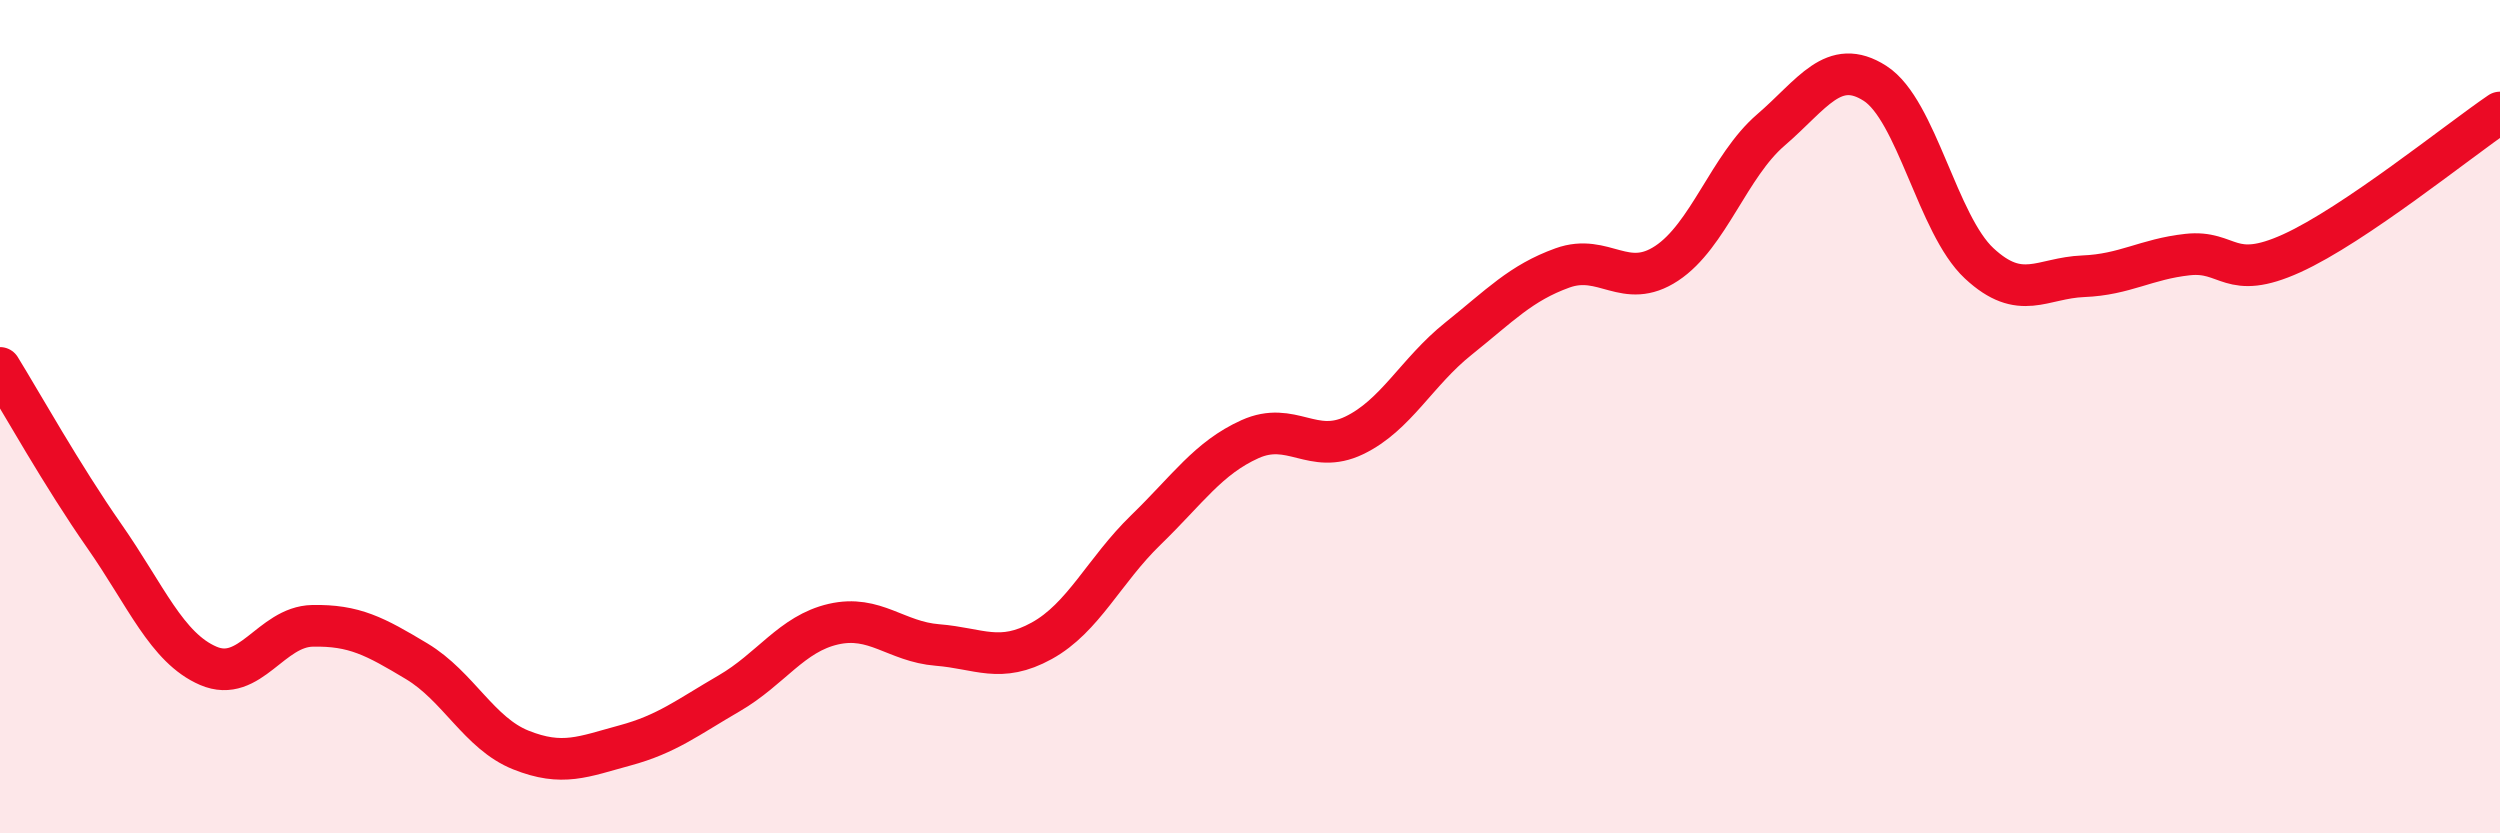 
    <svg width="60" height="20" viewBox="0 0 60 20" xmlns="http://www.w3.org/2000/svg">
      <path
        d="M 0,8.83 C 0.5,9.64 1.5,11.43 2.5,12.86 C 3.5,14.29 4,15.55 5,15.98 C 6,16.41 6.5,15.04 7.5,15.02 C 8.5,15 9,15.27 10,15.87 C 11,16.47 11.5,17.6 12.5,18 C 13.5,18.4 14,18.16 15,17.89 C 16,17.62 16.5,17.22 17.5,16.64 C 18.5,16.06 19,15.21 20,14.98 C 21,14.75 21.5,15.4 22.5,15.48 C 23.5,15.56 24,15.93 25,15.38 C 26,14.83 26.5,13.69 27.5,12.72 C 28.5,11.75 29,10.99 30,10.54 C 31,10.09 31.5,10.93 32.5,10.45 C 33.5,9.97 34,8.93 35,8.13 C 36,7.33 36.5,6.79 37.5,6.43 C 38.5,6.07 39,6.98 40,6.32 C 41,5.66 41.5,3.98 42.5,3.12 C 43.5,2.26 44,1.36 45,2 C 46,2.64 46.5,5.39 47.5,6.32 C 48.5,7.25 49,6.67 50,6.63 C 51,6.59 51.5,6.22 52.5,6.11 C 53.5,6 53.5,6.76 55,6.08 C 56.5,5.4 59,3.38 60,2.7L60 20L0 20Z"
        fill="#EB0A25"
        opacity="0.1"
        stroke-linecap="round"
        stroke-linejoin="round"
      />
      <path
        d="M 0,8.83 C 0.5,9.64 1.5,11.43 2.5,12.86 C 3.5,14.29 4,15.55 5,15.98 C 6,16.41 6.5,15.04 7.5,15.02 C 8.5,15 9,15.27 10,15.87 C 11,16.47 11.5,17.6 12.5,18 C 13.5,18.4 14,18.16 15,17.89 C 16,17.62 16.5,17.22 17.5,16.64 C 18.5,16.06 19,15.21 20,14.98 C 21,14.75 21.5,15.4 22.5,15.48 C 23.5,15.56 24,15.93 25,15.38 C 26,14.83 26.5,13.69 27.5,12.72 C 28.5,11.75 29,10.99 30,10.54 C 31,10.09 31.5,10.93 32.5,10.45 C 33.5,9.97 34,8.93 35,8.13 C 36,7.33 36.5,6.79 37.5,6.43 C 38.5,6.07 39,6.98 40,6.32 C 41,5.66 41.5,3.98 42.5,3.12 C 43.5,2.26 44,1.36 45,2 C 46,2.64 46.5,5.39 47.5,6.32 C 48.5,7.25 49,6.67 50,6.63 C 51,6.59 51.5,6.22 52.5,6.11 C 53.5,6 53.5,6.76 55,6.08 C 56.5,5.4 59,3.38 60,2.7"
        stroke="#EB0A25"
        stroke-width="1"
        fill="none"
        stroke-linecap="round"
        stroke-linejoin="round"
      />
    </svg>
  